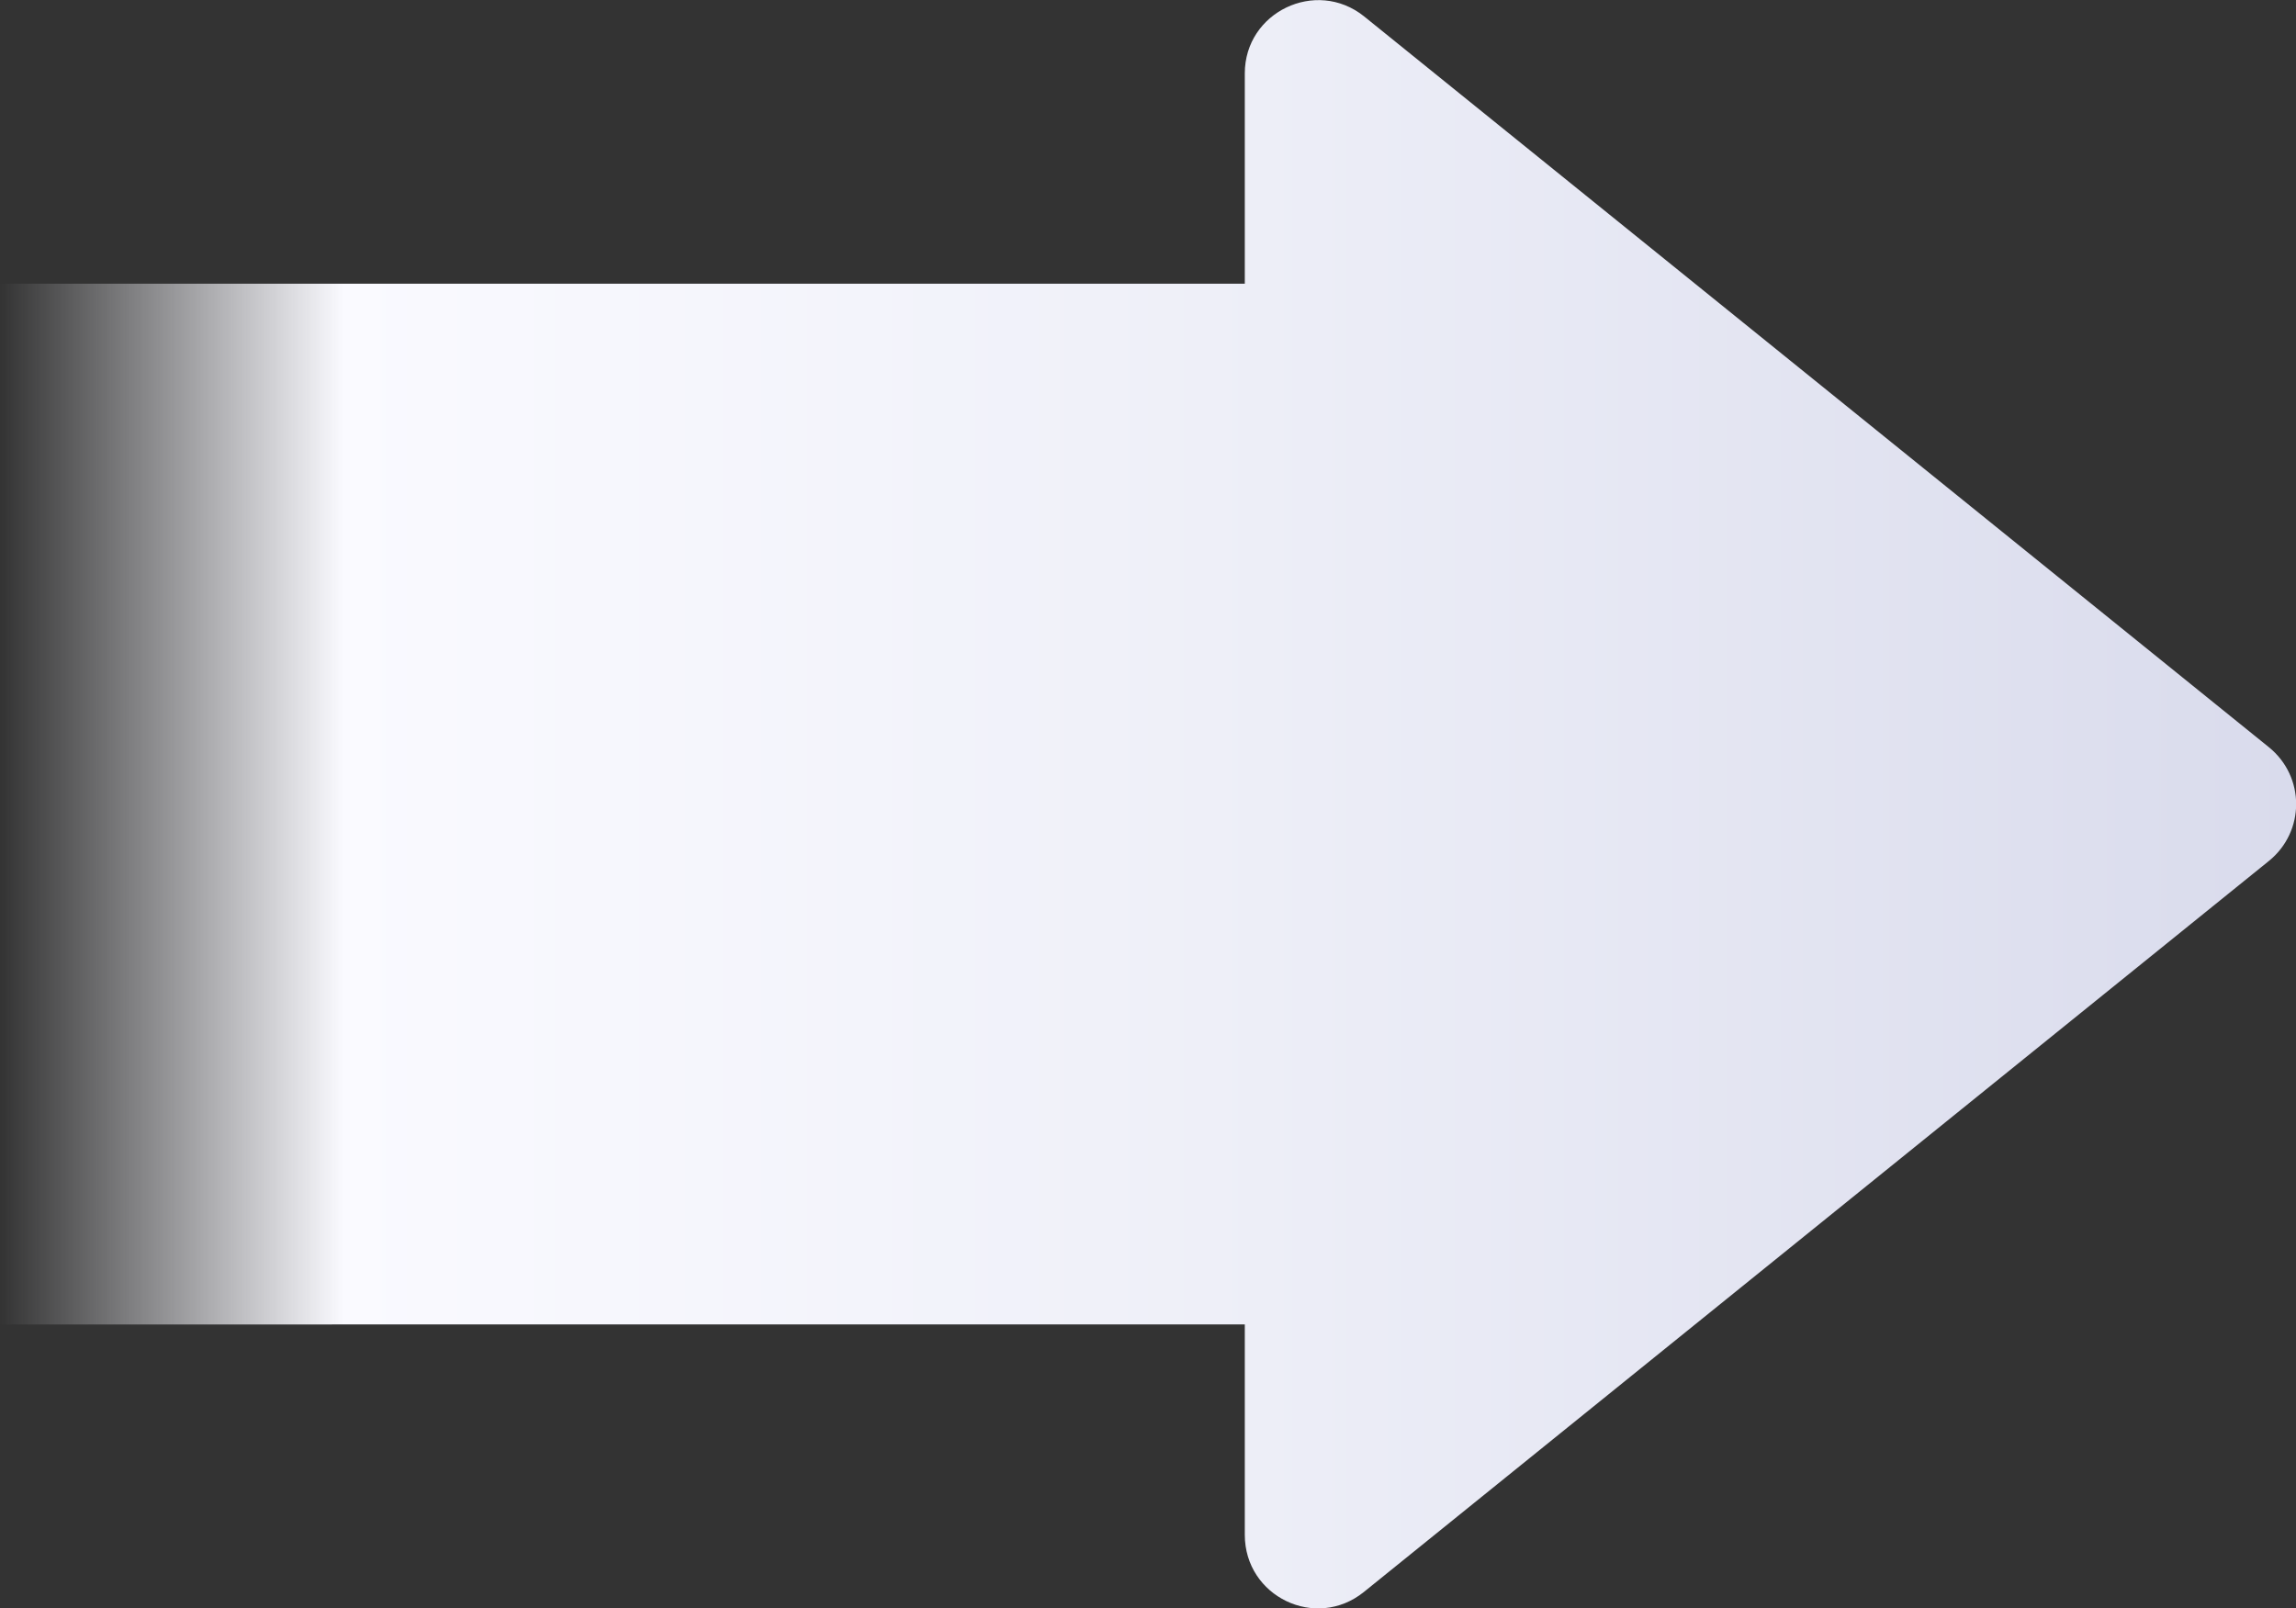 <?xml version="1.0" encoding="UTF-8"?>
<svg id="_圖層_1" data-name="圖層 1" xmlns="http://www.w3.org/2000/svg" xmlns:xlink="http://www.w3.org/1999/xlink" viewBox="0 0 39.73 27.83">
  <rect x="0" y="0" width="39.73" height="27.83" fill="#333333" stroke="none"/>
  <defs>
    <style>
      .cls-1 {
        fill: url(#_未命名漸層_12);
        stroke-width: 0px;
      }
    </style>
    <linearGradient id="_未命名漸層_12" data-name="未命名漸層 12" x1="0" y1="13.92" x2="39.73" y2="13.92" gradientUnits="userSpaceOnUse">
      <stop offset="0" stop-color="#fafaff" stop-opacity="0"/>
      <stop offset=".15" stop-color="#fafaff"/>
      <stop offset=".48" stop-color="#f0f1f9"/>
      <stop offset="1" stop-color="#d9dbec"/>
    </linearGradient>
  </defs>
  <path class="cls-1" d="M39.26,14.9l-15.66,12.65c-.83.67-2.06.08-2.06-.99v-3.64H0V4.91h21.54V1.27c0-1.06,1.23-1.65,2.06-.99l15.66,12.65c.63.51.63,1.46,0,1.97Z"/>
</svg>